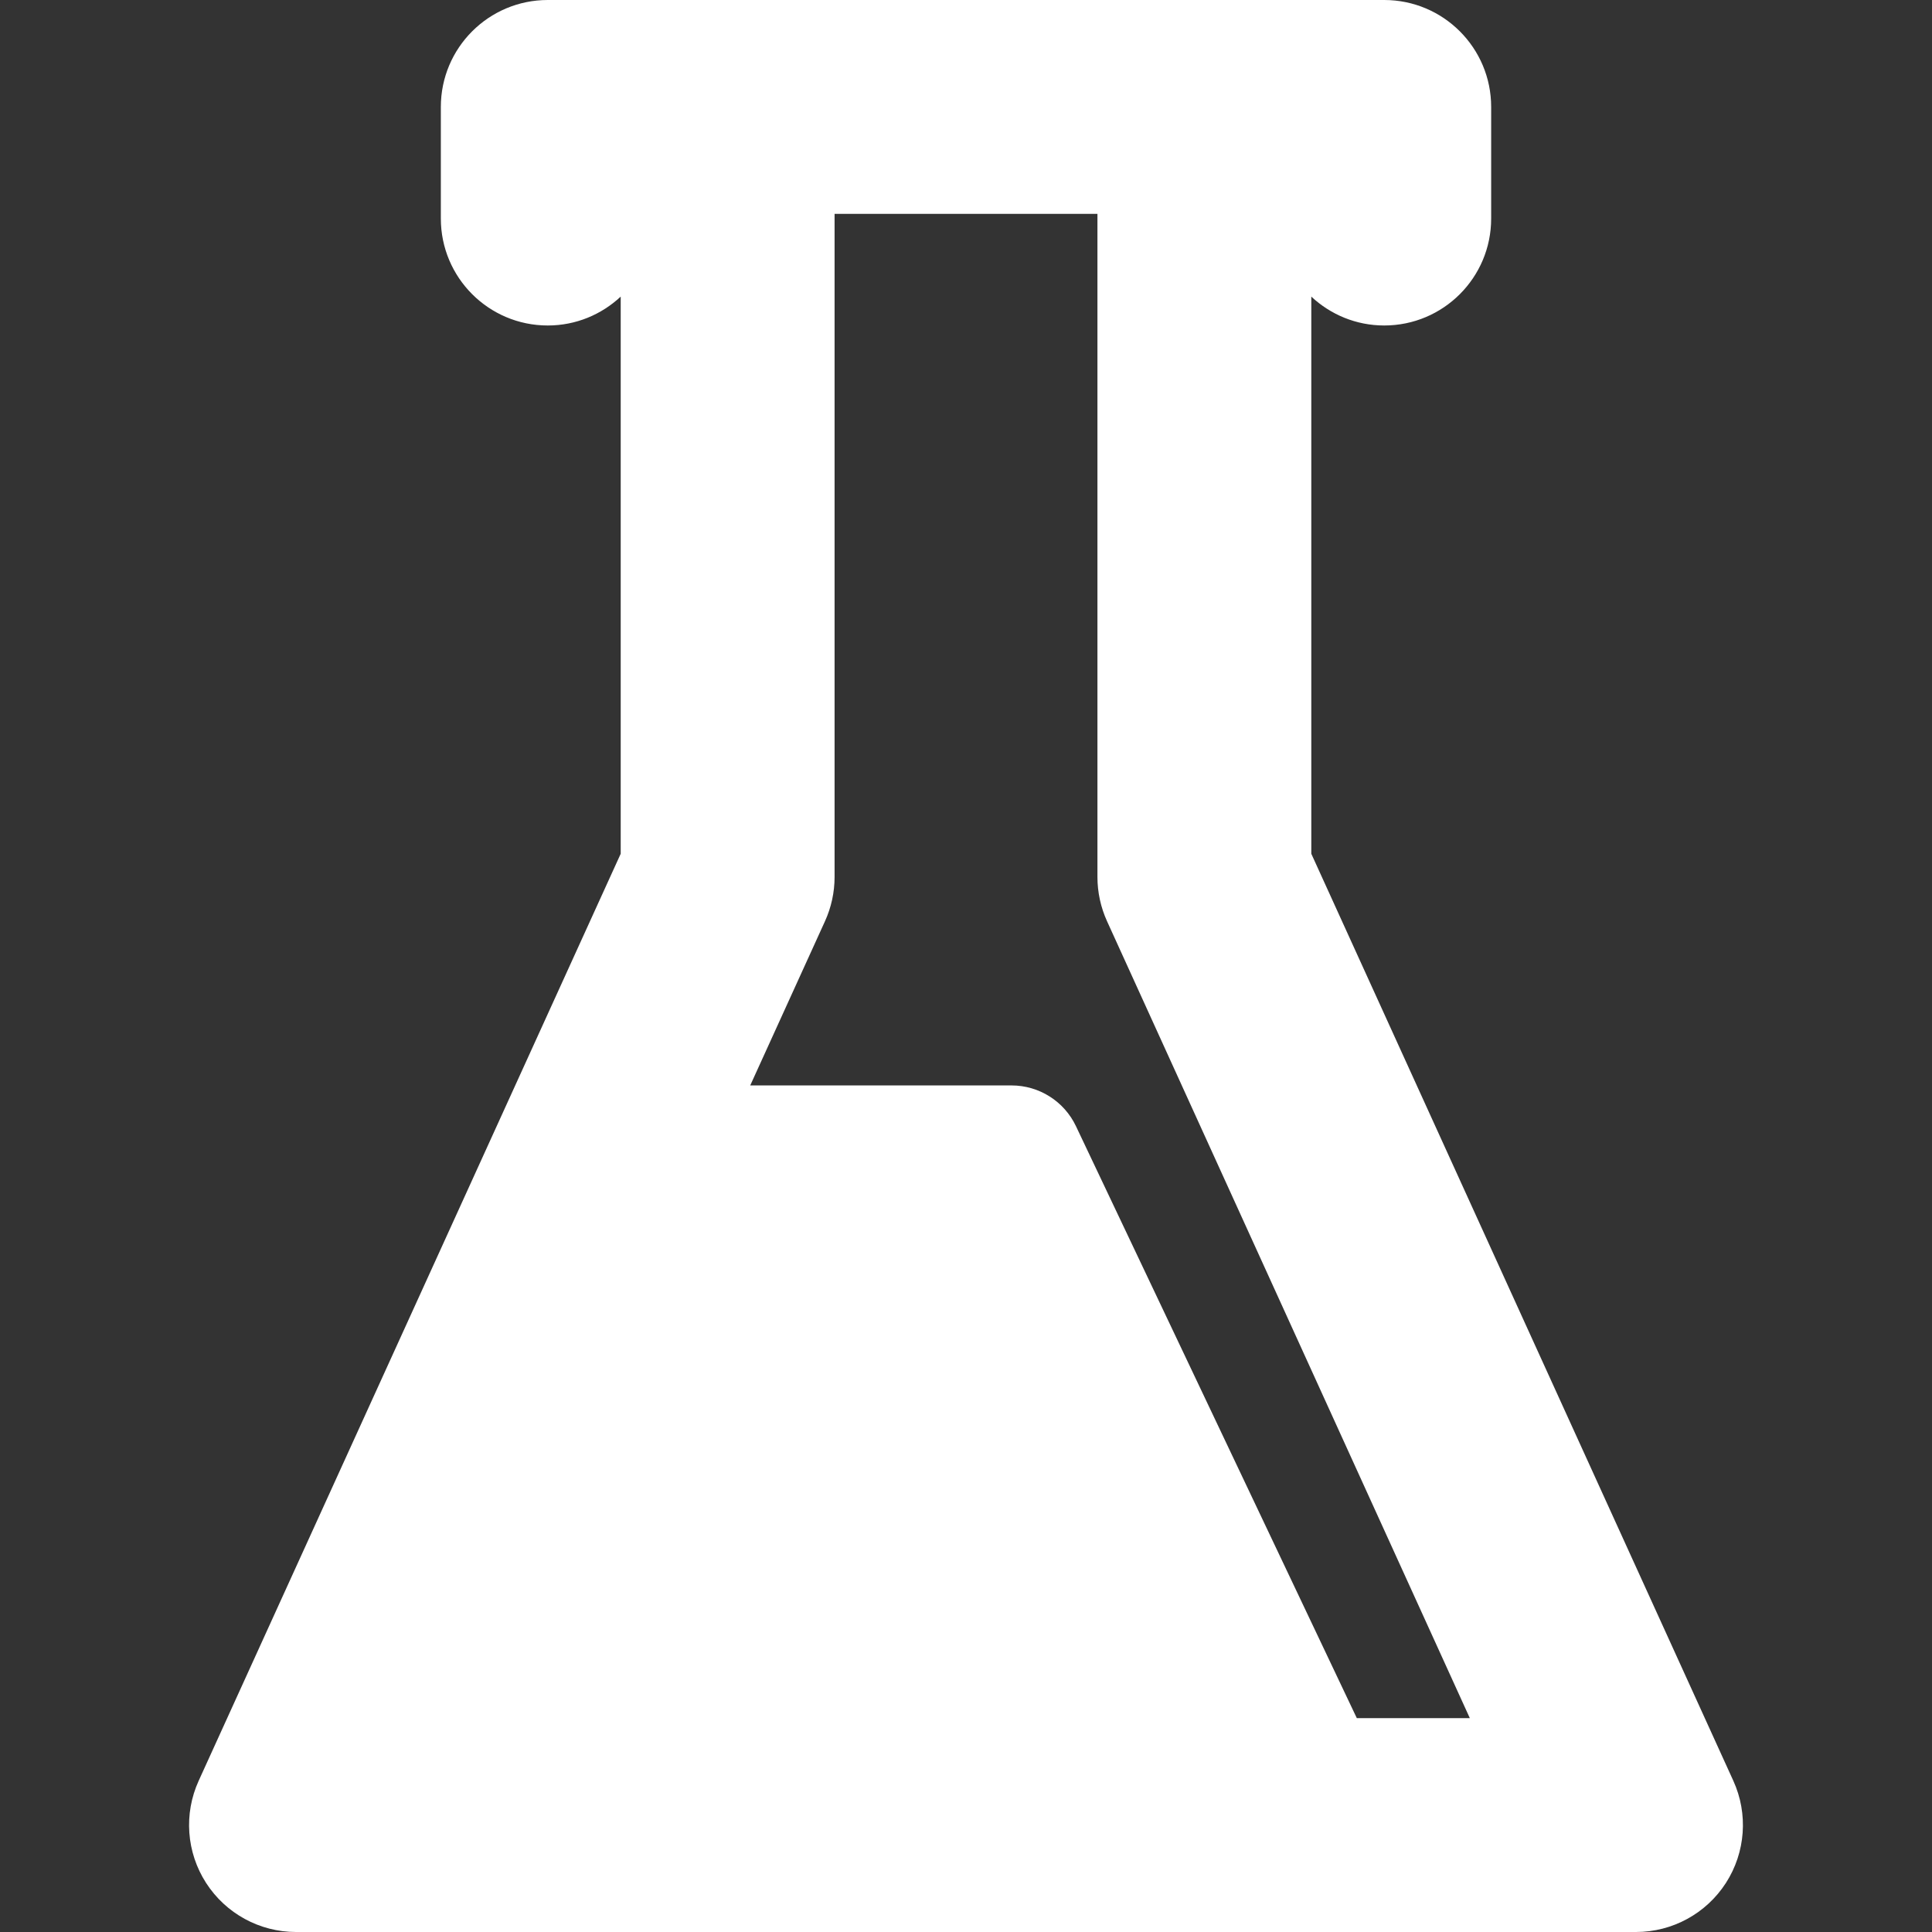 <?xml version="1.0" encoding="UTF-8" standalone="no"?>
<svg
   xmlns:dc="http://purl.org/dc/elements/1.1/"
   xmlns:cc="http://creativecommons.org/ns#"
   xmlns:rdf="http://www.w3.org/1999/02/22-rdf-syntax-ns#"
   xmlns:svg="http://www.w3.org/2000/svg"
   xmlns="http://www.w3.org/2000/svg"
   xmlns:sodipodi="http://sodipodi.sourceforge.net/DTD/sodipodi-0.dtd"
   xmlns:inkscape="http://www.inkscape.org/namespaces/inkscape"
   version="1.1"
   id="Capa_1"
   x="0px"
   y="0px"
   viewBox="0 0 612 612"
   style="enable-background:new 0 0 612 612;"
   xml:space="preserve"
   sodipodi:docname="komercyjne.svg"
   inkscape:version="1.0.2 (1.0.2+r75+1)"><rect x="0" y="0" width="612" height="612" fill="#333333" stroke="none"/><defs
   id="defs39" /><sodipodi:namedview
   pagecolor="#ffffff"
   bordercolor="#666666"
   borderopacity="1"
   objecttolerance="10"
   gridtolerance="10"
   guidetolerance="10"
   inkscape:pageopacity="0"
   inkscape:pageshadow="2"
   inkscape:window-width="1920"
   inkscape:window-height="1052"
   id="namedview37"
   showgrid="false"
   inkscape:zoom="0.86601307"
   inkscape:cx="306"
   inkscape:cy="306"
   inkscape:window-x="1366"
   inkscape:window-y="0"
   inkscape:window-maximized="1"
   inkscape:current-layer="Capa_1" />
<g
   id="g4"
   style="fill:#ffffff">
	<path
   d="M 549.063,564.092 415.381,270.441 V 93.956 c 6.053,5.659 14.161,9.148 23.102,9.148 18.707,0 33.874,-15.166 33.874,-33.874 V 33.874 C 472.356,15.164 457.19,0 438.482,0 H 381.507 230.494 173.519 c -18.707,0 -33.874,15.164 -33.874,33.874 v 35.357 c 0,18.707 15.164,33.874 33.874,33.874 8.939,0 17.048,-3.49 23.102,-9.148 V 270.442 L 62.936,564.092 c -4.773,10.485 -3.89,22.677 2.344,32.365 C 71.514,606.145 82.246,612 93.766,612 h 424.471 c 11.521,0 22.25,-5.855 28.486,-15.543 6.23,-9.689 7.114,-21.88 2.34,-32.365 z M 429.796,544.253 340.828,356.734 c -3.738,-7.879 -11.682,-12.902 -20.402,-12.902 h -82.777 l 23.677,-52.007 c 2.006,-4.407 3.044,-9.193 3.044,-14.035 V 67.747 h 83.266 v 210.042 c 0,4.842 1.038,9.628 3.043,14.035 l 114.917,252.43 h -35.8 z"
   id="path2"
   style="fill:#ffffff" />
</g>
<g
   id="g6"
   style="fill:#ffffff">
</g>
<g
   id="g8"
   style="fill:#ffffff">
</g>
<g
   id="g10"
   style="fill:#ffffff">
</g>
<g
   id="g12"
   style="fill:#ffffff">
</g>
<g
   id="g14"
   style="fill:#ffffff">
</g>
<g
   id="g16"
   style="fill:#ffffff">
</g>
<g
   id="g18"
   style="fill:#ffffff">
</g>
<g
   id="g20"
   style="fill:#ffffff">
</g>
<g
   id="g22"
   style="fill:#ffffff">
</g>
<g
   id="g24"
   style="fill:#ffffff">
</g>
<g
   id="g26"
   style="fill:#ffffff">
</g>
<g
   id="g28"
   style="fill:#ffffff">
</g>
<g
   id="g30"
   style="fill:#ffffff">
</g>
<g
   id="g32"
   style="fill:#ffffff">
</g>
<g
   id="g34"
   style="fill:#ffffff">
</g>
</svg>
